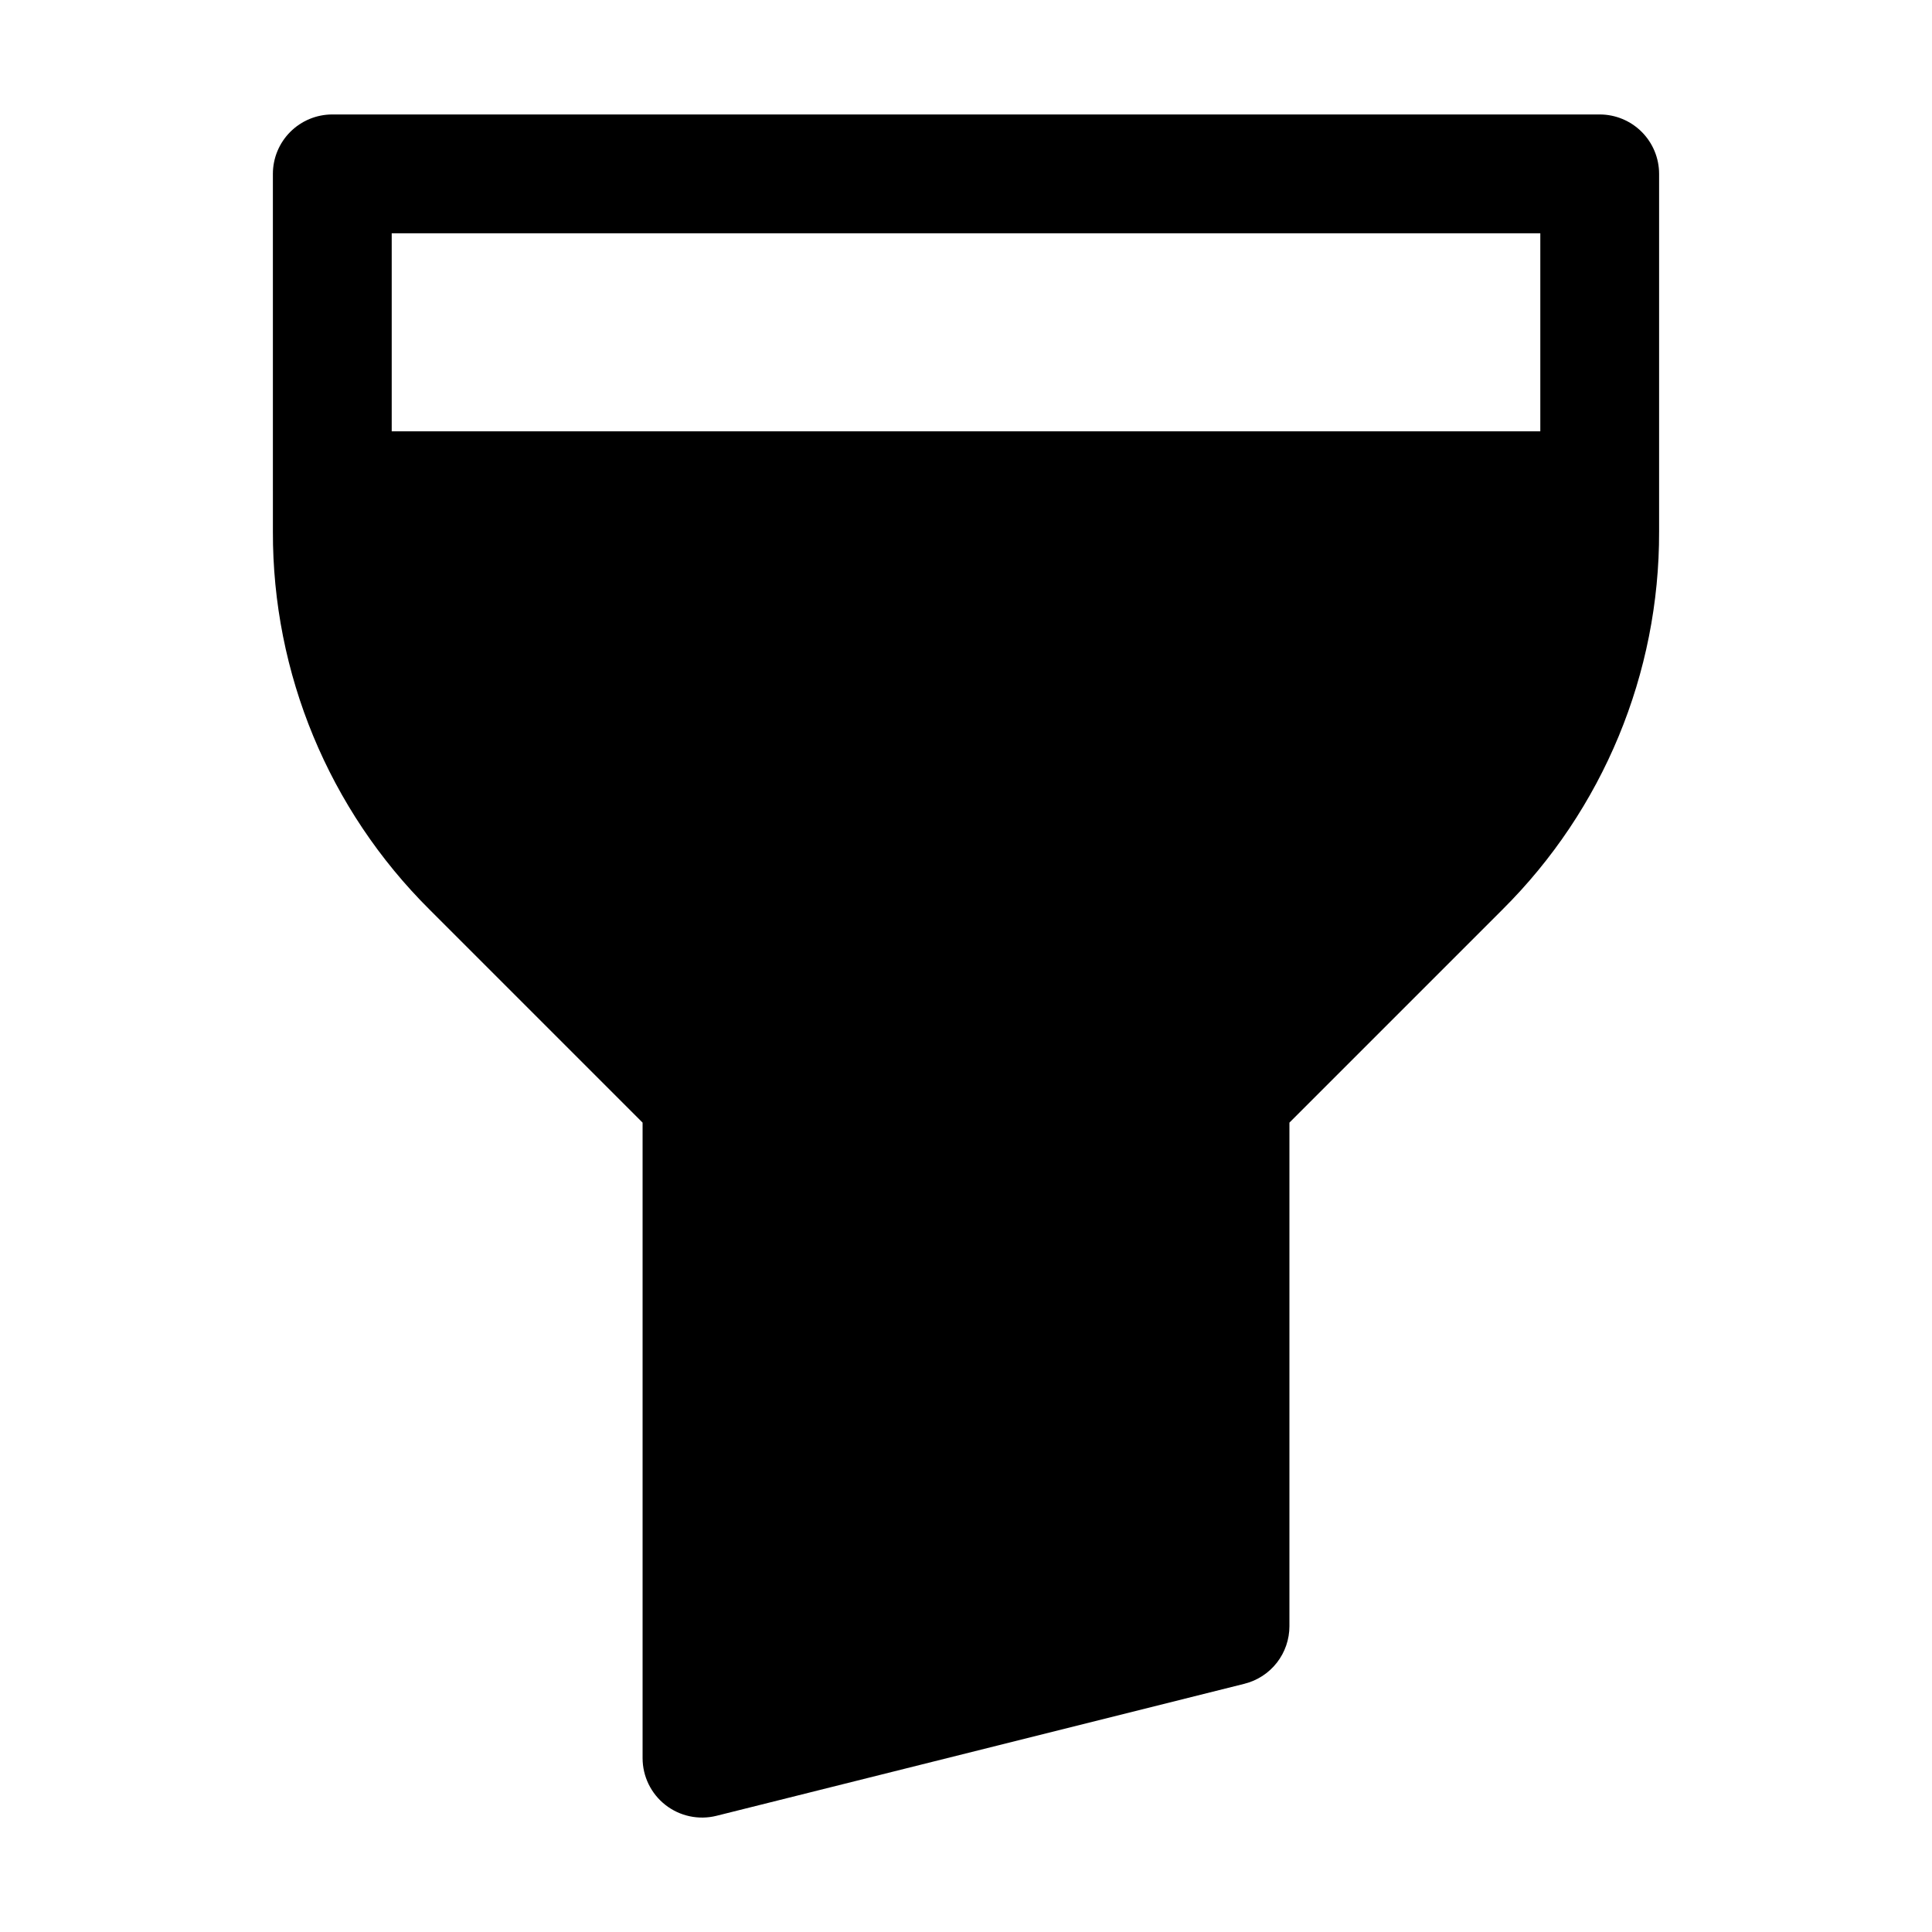 <?xml version="1.0" encoding="UTF-8"?>
<!-- Uploaded to: ICON Repo, www.svgrepo.com, Generator: ICON Repo Mixer Tools -->
<svg fill="#000000" width="800px" height="800px" version="1.1" viewBox="144 144 512 512" xmlns="http://www.w3.org/2000/svg">
 <path d="m216.32 274.05v10.812-0.004c-0.109 37.609 14.844 73.691 41.523 100.2l56.449 56.449v168.42c0.004 4.848 2.238 9.422 6.059 12.406 3.82 2.984 8.801 4.047 13.504 2.879l139.93-34.992v-0.004c3.41-0.848 6.438-2.816 8.598-5.586 2.16-2.769 3.332-6.184 3.328-9.695v-133.43l56.449-56.449h-0.004c26.68-26.504 41.633-62.586 41.523-100.2v-94.777c0-4.176-1.66-8.18-4.613-11.133-2.953-2.953-6.957-4.613-11.133-4.613h-335.87c-4.176 0-8.18 1.66-11.133 4.613-2.953 2.953-4.613 6.957-4.613 11.133zm31.488-68.223h304.39v52.48l-304.39-0.004z"/>
</svg>